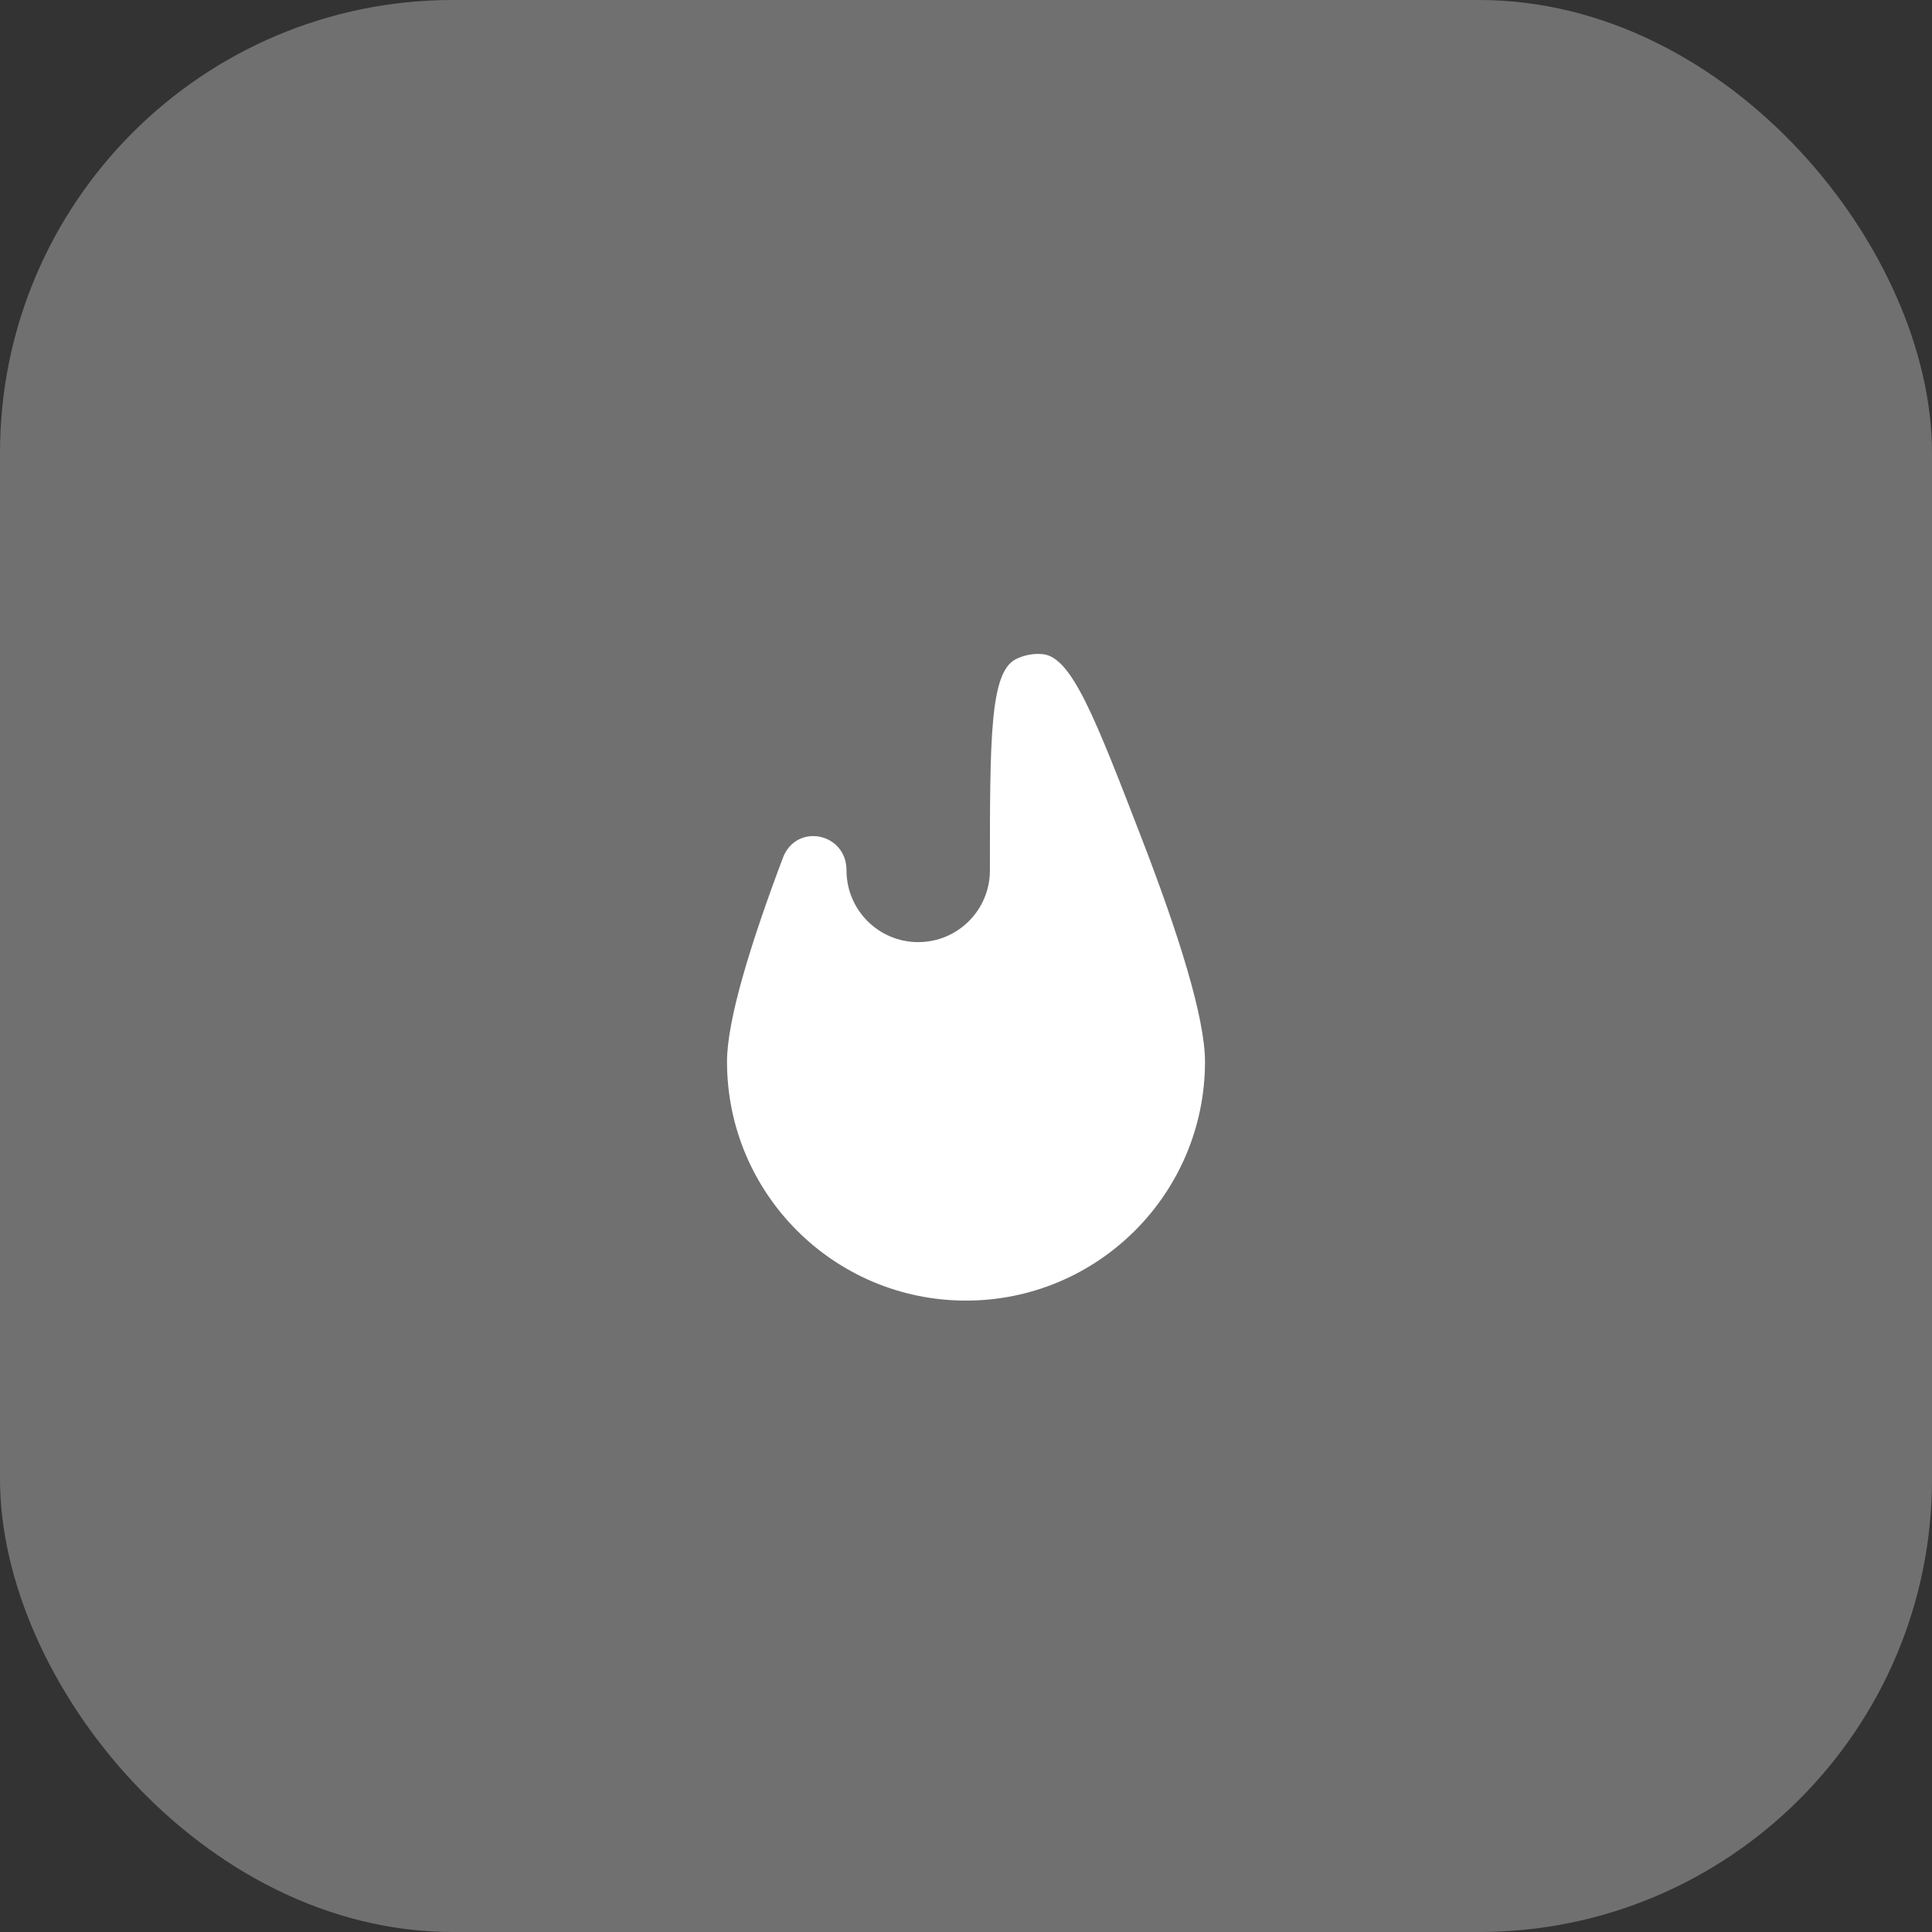 <?xml version="1.0" encoding="UTF-8"?> <svg xmlns="http://www.w3.org/2000/svg" width="64" height="64" viewBox="0 0 64 64" fill="none"><rect x="0" y="0" width="64" height="64" fill="#333333" stroke="none"/><rect width="64" height="64" rx="15" fill="white" fill-opacity="0.3"></rect><path d="M28.042 28.834C28.042 27.581 26.375 27.248 25.933 28.421C24.863 31.258 24.083 33.795 24.083 35.167C24.083 39.539 27.628 43.084 32 43.084C36.372 43.084 39.917 39.539 39.917 35.167C39.917 33.693 39.017 30.874 37.824 27.784C36.279 23.781 35.507 21.779 34.553 21.671C34.248 21.637 33.915 21.699 33.642 21.841C32.792 22.285 32.792 24.468 32.792 28.834C32.792 30.145 31.728 31.209 30.417 31.209C29.105 31.209 28.042 30.145 28.042 28.834Z" fill="white"></path></svg> 